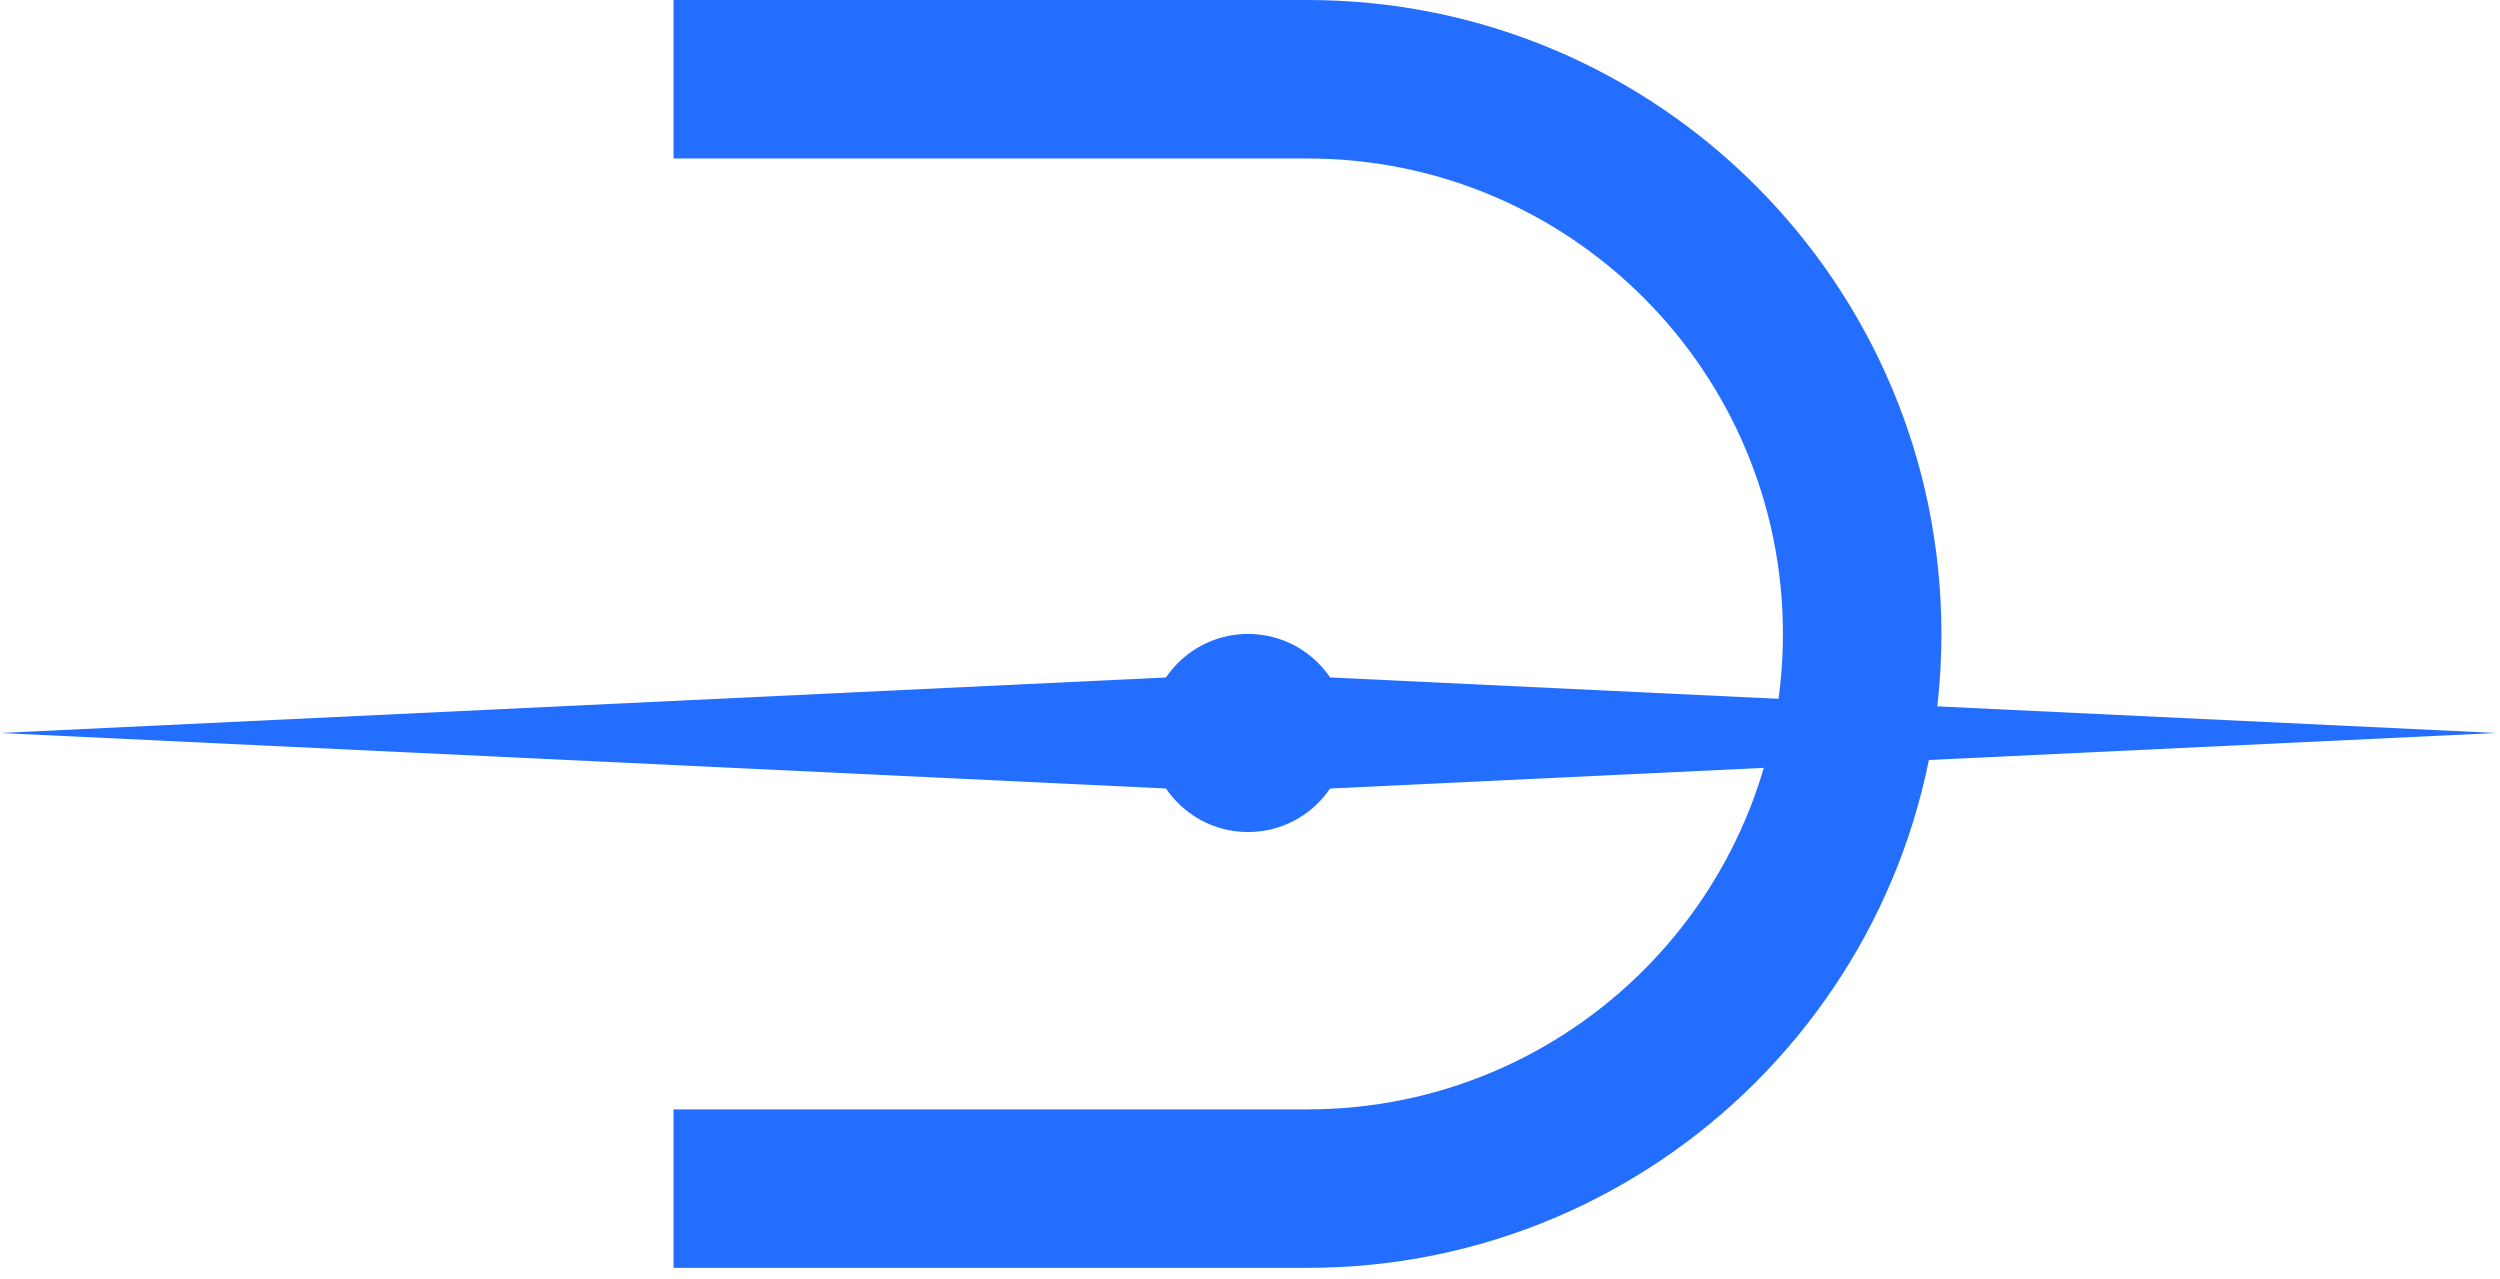 <svg width="129" height="66" viewBox="0 0 129 66" fill="none" xmlns="http://www.w3.org/2000/svg">
<path d="M0 37.822L64.399 34.755L128.799 37.822L64.399 40.889L0 37.822Z" fill="#236EFF"/>
<path d="M69.51 37.822C69.51 40.645 67.222 42.933 64.399 42.933C61.577 42.933 59.288 40.645 59.288 37.822C59.288 34.999 61.577 32.711 64.399 32.711C67.222 32.711 69.51 34.999 69.51 37.822Z" fill="#236EFF"/>
<path d="M67.466 0H34.755V8.178H67.466C81.015 8.178 91.999 19.162 91.999 32.711C91.999 46.26 81.015 57.244 67.466 57.244H34.755V65.422H67.466C85.532 65.422 100.177 50.776 100.177 32.711C100.177 14.645 85.532 0 67.466 0Z" fill="#236EFF"/>
</svg>
